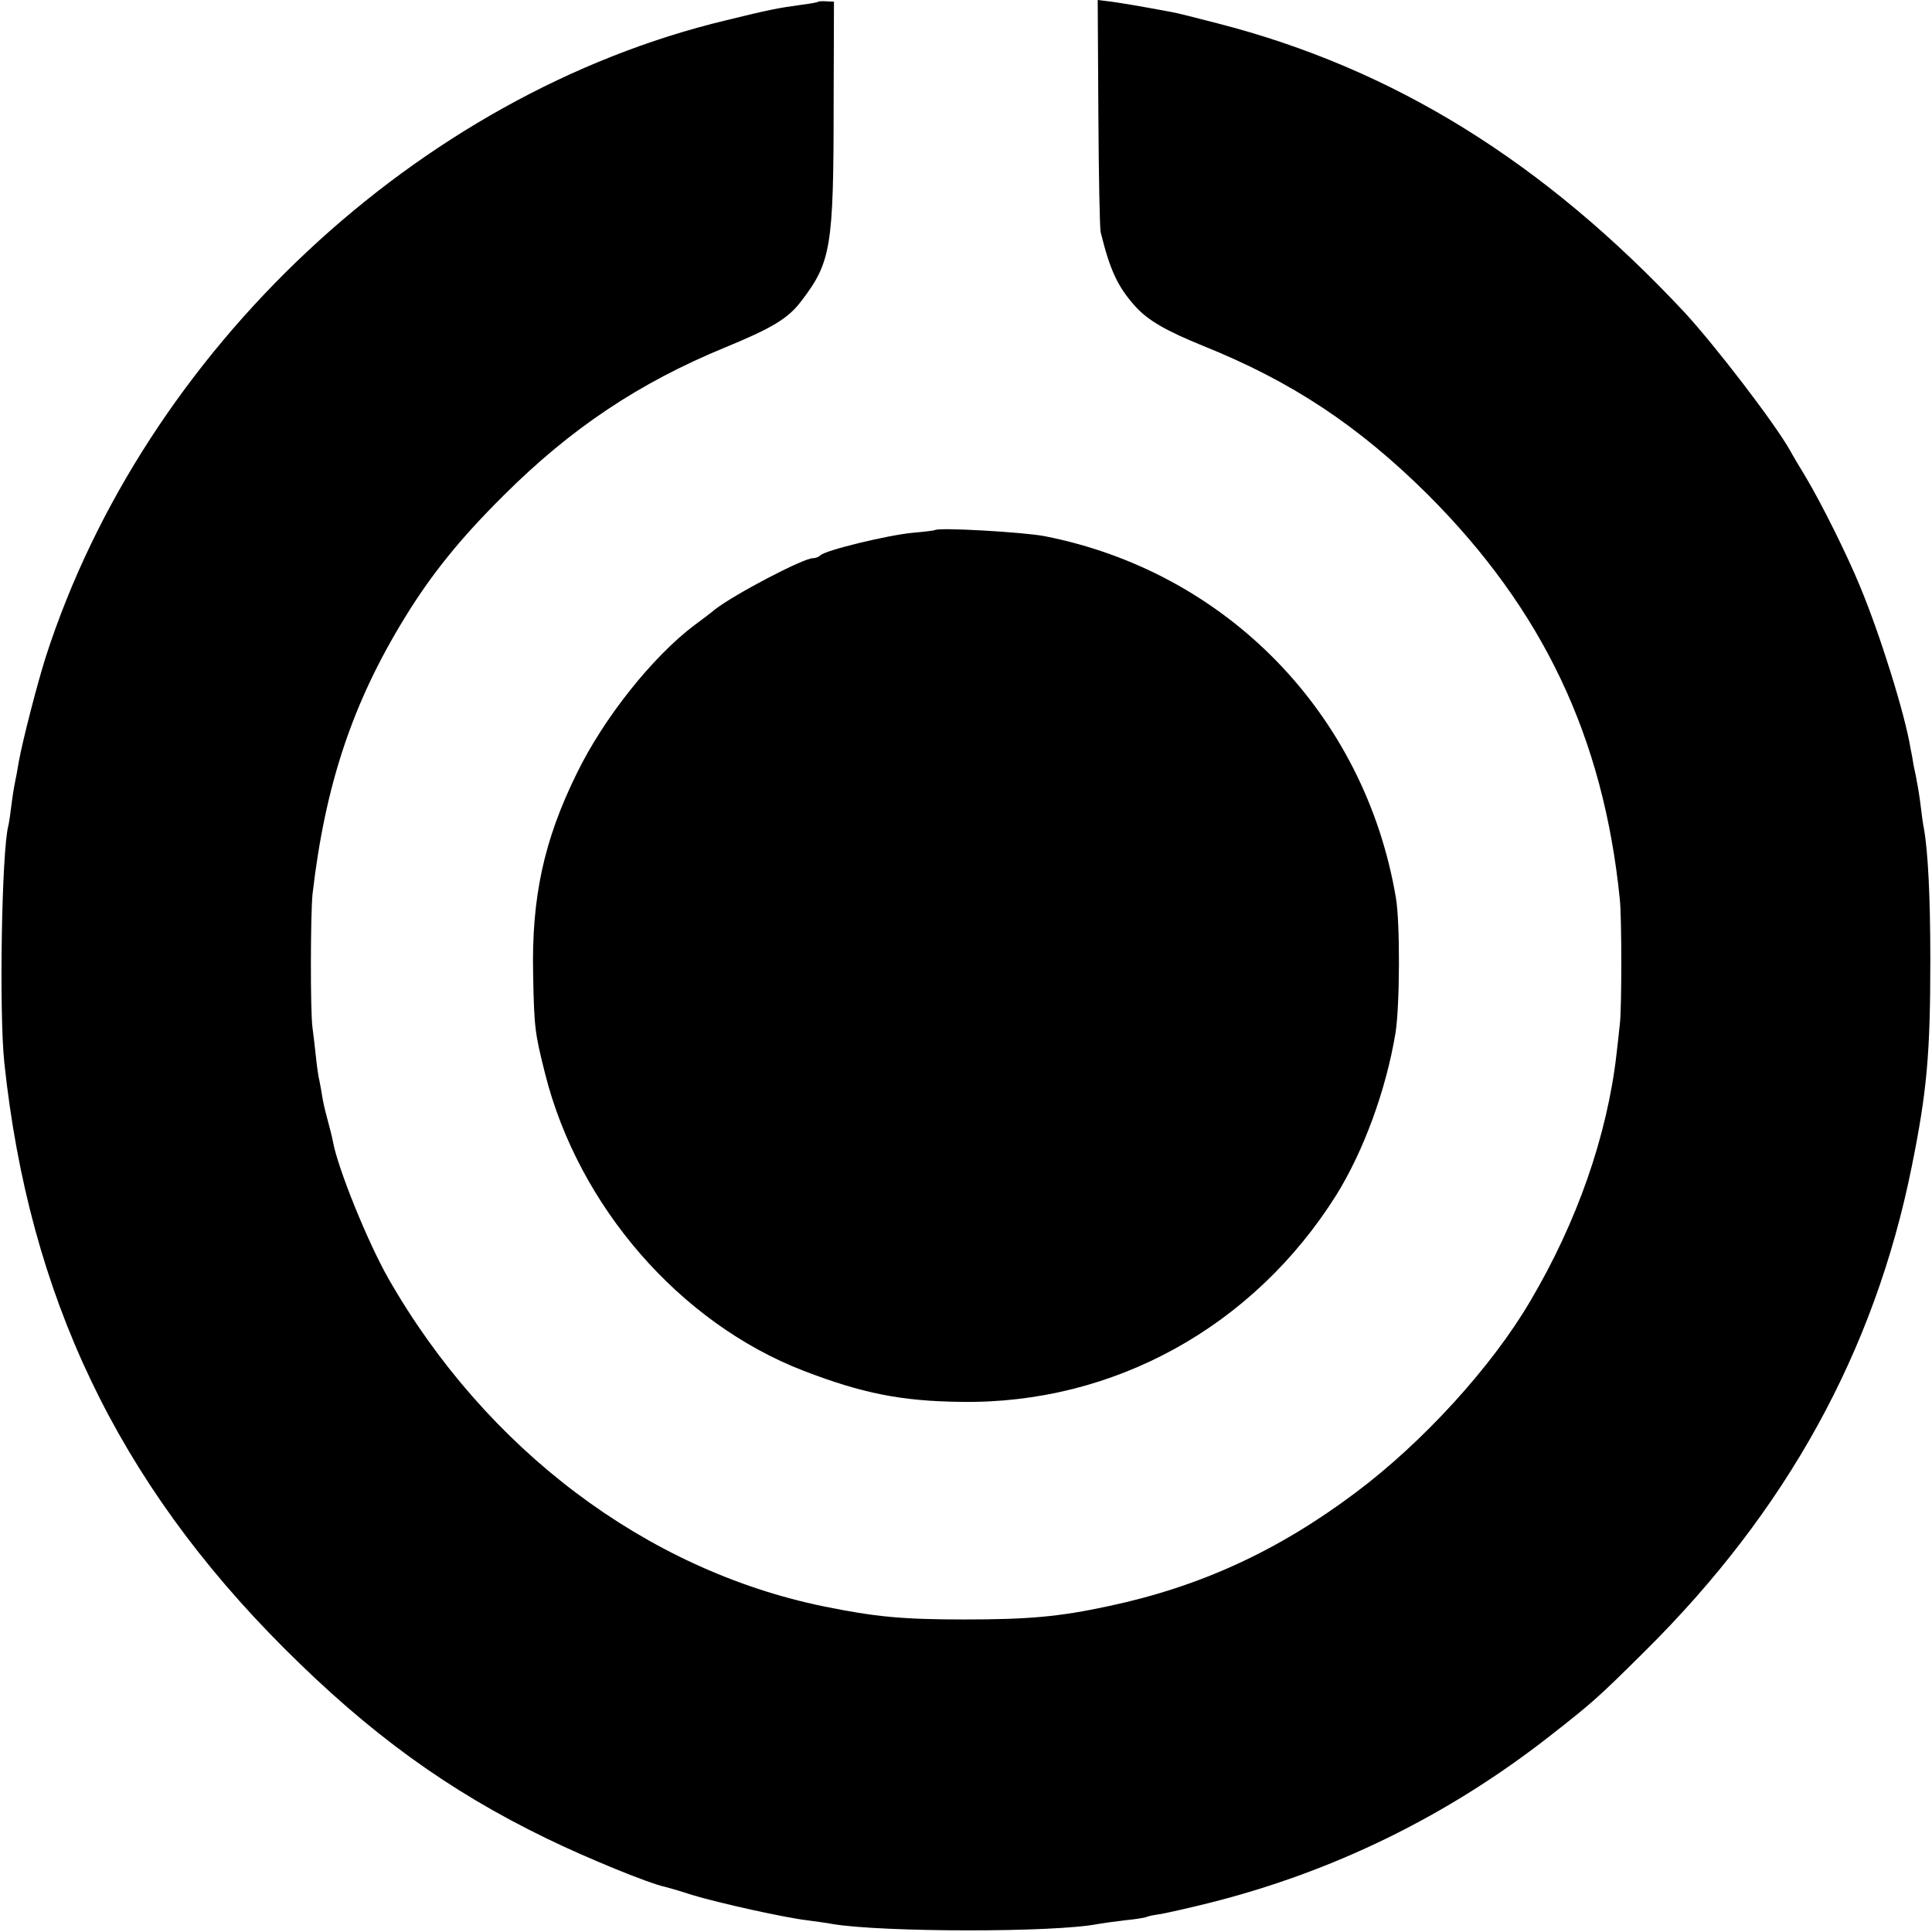 <?xml version="1.0" standalone="no"?>
<!DOCTYPE svg PUBLIC "-//W3C//DTD SVG 20010904//EN"
 "http://www.w3.org/TR/2001/REC-SVG-20010904/DTD/svg10.dtd">
<svg version="1.0" xmlns="http://www.w3.org/2000/svg"
 width="578pt" height="578pt" viewBox="0 0 578 578"
 preserveAspectRatio="xMidYMid meet">
<g transform="translate(0,578) scale(0.1,-0.1)"
fill="#000000" stroke="none">
<path d="M2448 5775 c-2 -2 -23 -6 -48 -9 -73 -10 -99 -15 -229 -47 -921 -221
-1738 -987 -2034 -1904 -26 -82 -70 -253 -81 -315 -3 -19 -8 -46 -11 -60 -3
-14 -8 -45 -11 -70 -3 -25 -7 -52 -9 -60 -20 -75 -28 -561 -12 -710 74 -697
338 -1252 837 -1751 256 -256 492 -427 785 -569 121 -59 307 -135 355 -145 8
-2 44 -12 80 -24 79 -24 277 -68 345 -76 28 -4 61 -8 75 -11 148 -25 666 -26
795 0 11 2 47 7 80 11 32 3 62 8 65 10 3 2 22 6 44 9 21 4 84 18 140 32 373
93 715 260 1021 499 129 101 144 114 286 255 424 420 687 897 798 1448 46 227
56 339 56 622 0 186 -7 323 -19 390 -3 14 -7 45 -10 70 -3 25 -8 56 -11 70 -2
14 -7 36 -10 50 -2 14 -6 36 -9 50 -17 104 -91 341 -151 485 -38 93 -116 250
-164 330 -17 28 -38 63 -46 78 -47 83 -223 312 -314 411 -422 452 -872 731
-1398 866 -62 16 -124 32 -138 34 -96 18 -145 26 -180 31 l-41 5 2 -338 c1
-185 4 -346 7 -357 28 -114 51 -163 103 -221 39 -43 91 -73 204 -119 266 -107
464 -239 671 -444 345 -345 526 -726 575 -1211 6 -54 6 -330 0 -375 -2 -22 -7
-62 -10 -90 -28 -243 -118 -501 -257 -736 -115 -197 -322 -424 -524 -575 -232
-174 -465 -281 -738 -339 -148 -32 -241 -40 -432 -40 -187 0 -267 8 -420 39
-532 109 -1011 470 -1303 981 -61 107 -151 328 -166 410 -2 11 -9 40 -16 65
-7 25 -14 56 -16 70 -2 14 -6 34 -8 45 -3 11 -8 45 -11 75 -3 30 -8 69 -10 85
-7 46 -6 344 0 400 38 328 120 573 276 827 79 129 166 237 294 364 202 202
406 338 663 444 141 58 190 87 229 139 89 116 97 161 97 586 l1 310 -22 1
c-12 1 -24 0 -25 -1z"/>
<path d="M2797 4194 c-1 -1 -31 -5 -67 -8 -74 -7 -260 -52 -275 -67 -5 -5 -15
-9 -23 -9 -29 0 -235 -108 -294 -154 -14 -12 -41 -32 -60 -46 -125 -94 -272
-278 -353 -445 -98 -199 -135 -371 -130 -600 3 -159 5 -175 36 -298 100 -396
403 -745 773 -888 174 -67 292 -91 471 -93 456 -7 875 224 1123 619 82 132
149 315 177 485 13 81 14 331 1 405 -93 549 -506 974 -1051 1081 -63 12 -318
27 -328 18z"/>
</g>
</svg>
